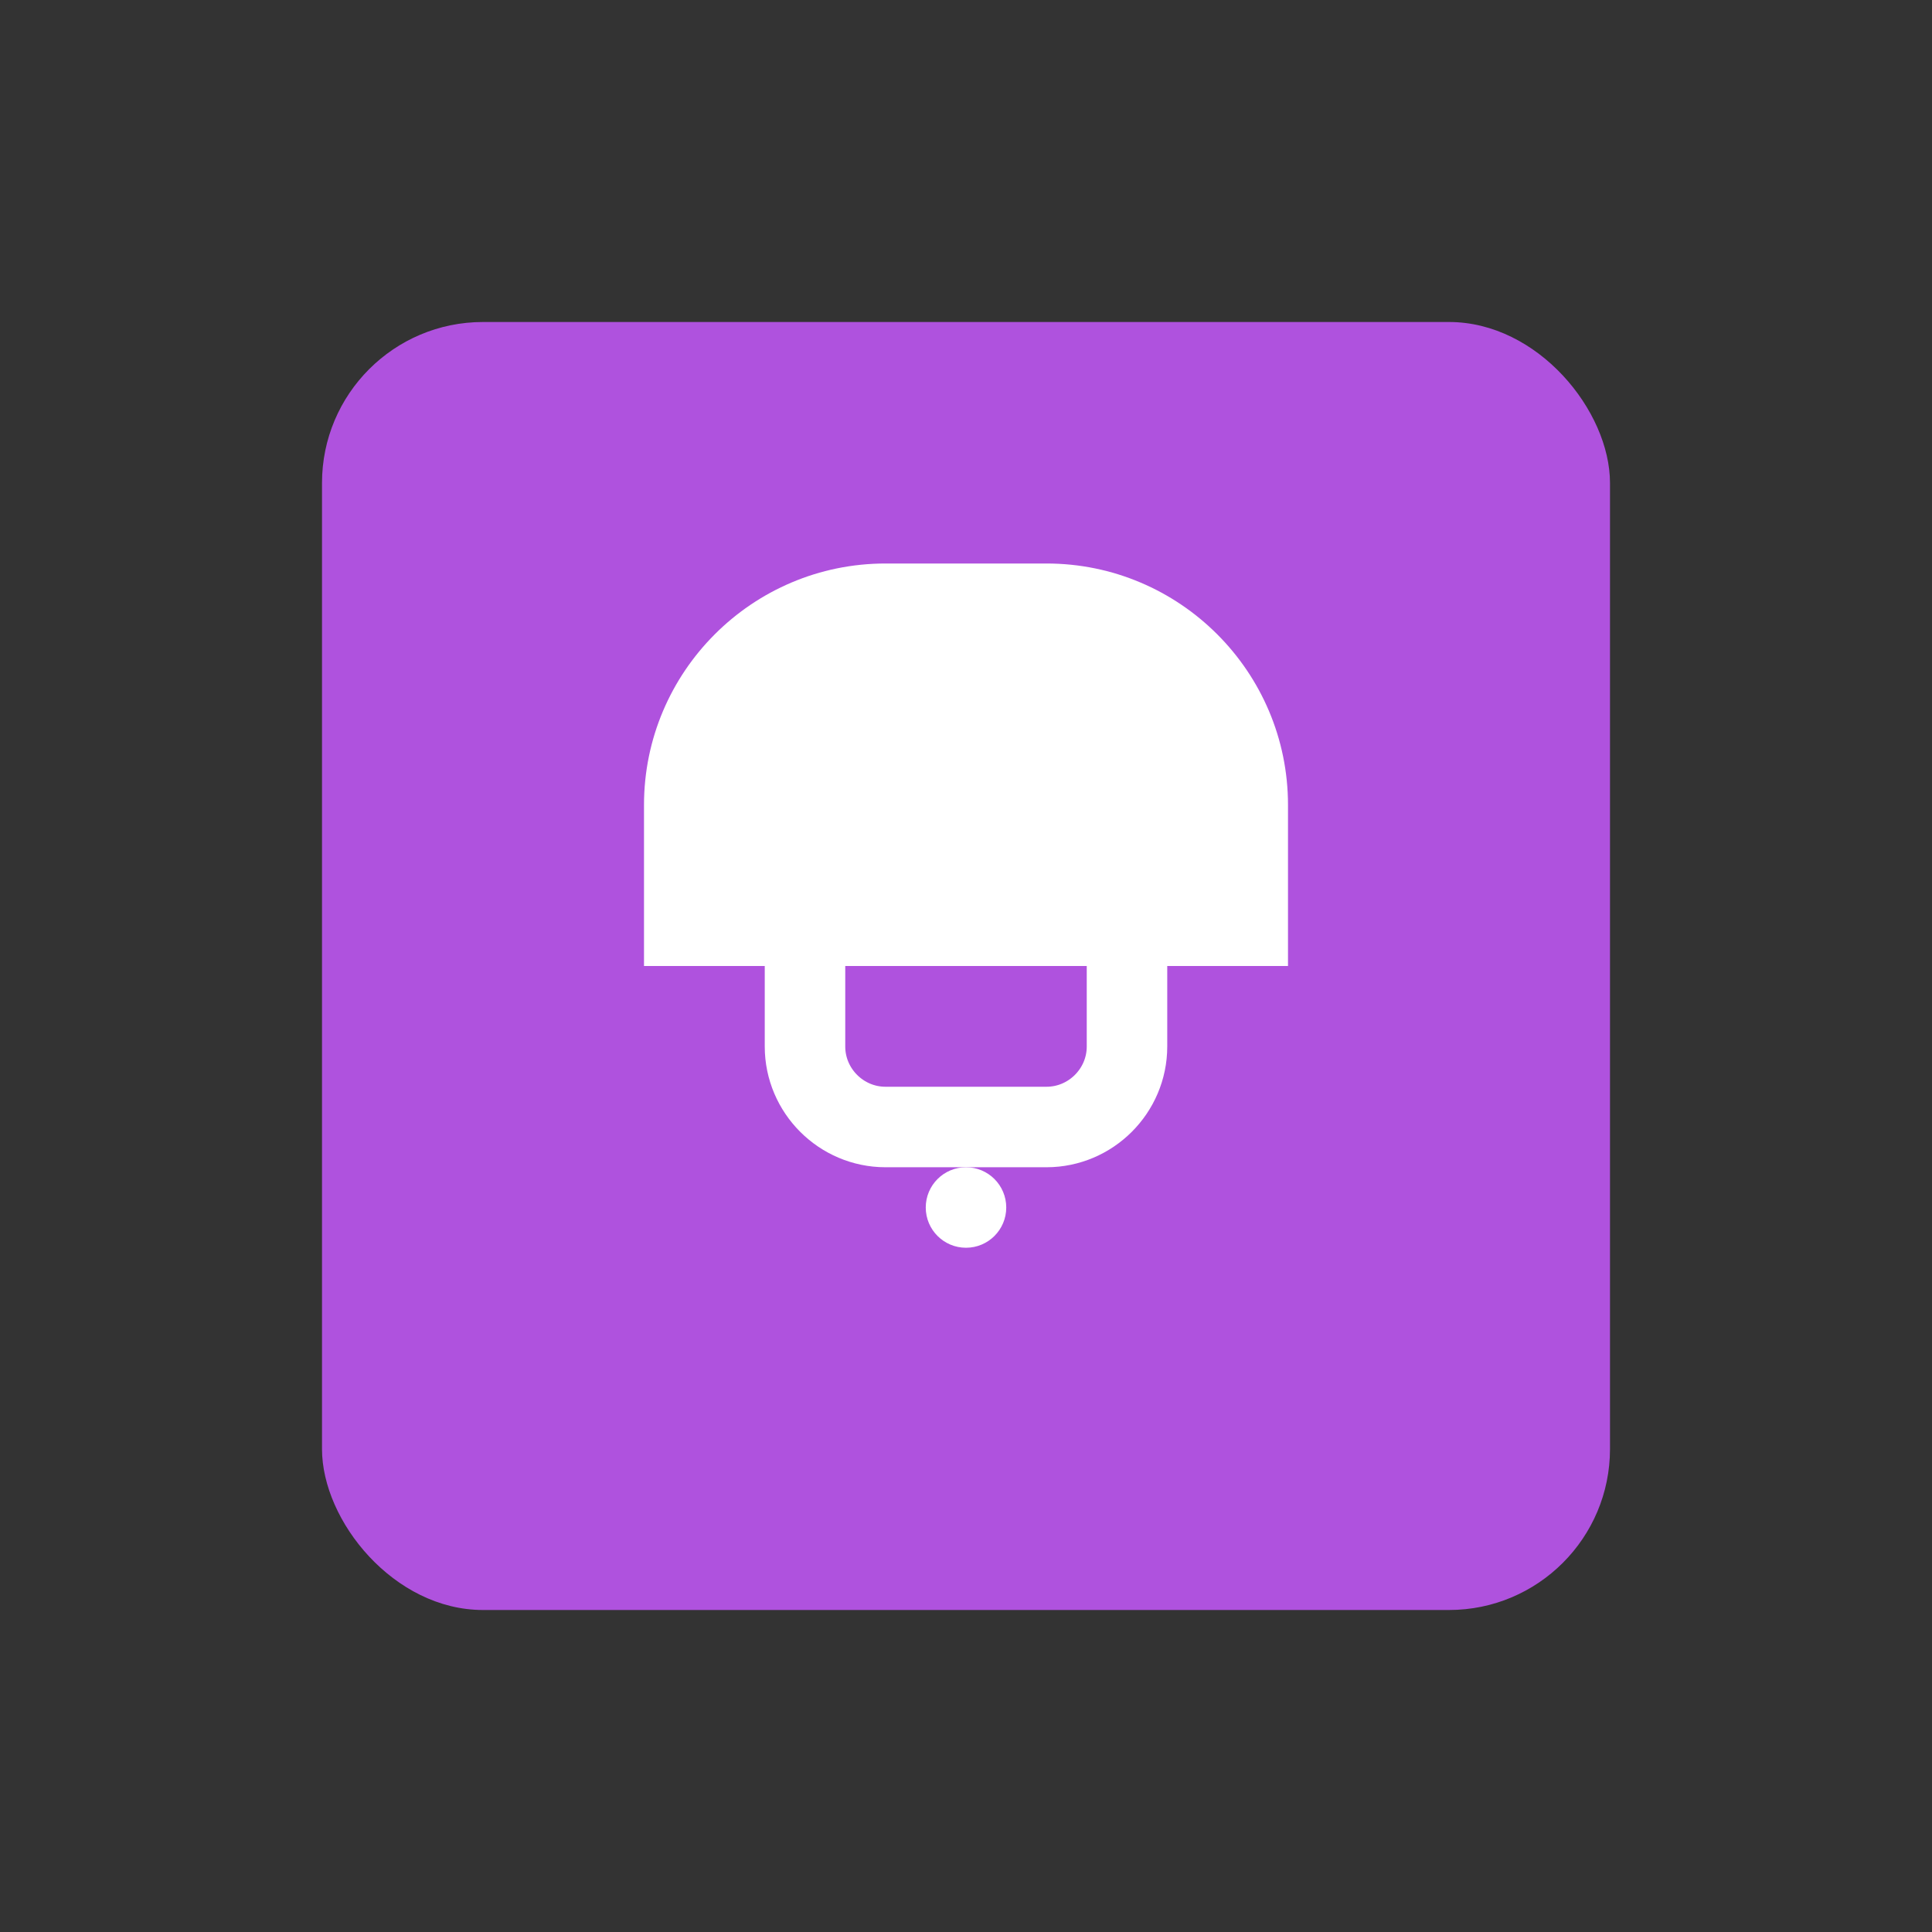 <svg width="48" height="48" viewBox="0 0 48 48" fill="none" xmlns="http://www.w3.org/2000/svg">
  <rect x="0" y="0" width="48" height="48" fill="#333333" stroke="none"/>
  <rect x="8" y="8" width="32" height="32" rx="4" fill="#AF52DE"/>
  <path d="M16 20C16 16.69 18.69 14 22 14H26C29.31 14 32 16.69 32 20V24H16V20Z" fill="white"/>
  <path d="M20 24V26C20 27.1 20.9 28 22 28H26C27.1 28 28 27.1 28 26V24" stroke="white" stroke-width="2"/>
  <circle cx="24" cy="30" r="1" fill="white"/>
</svg> 